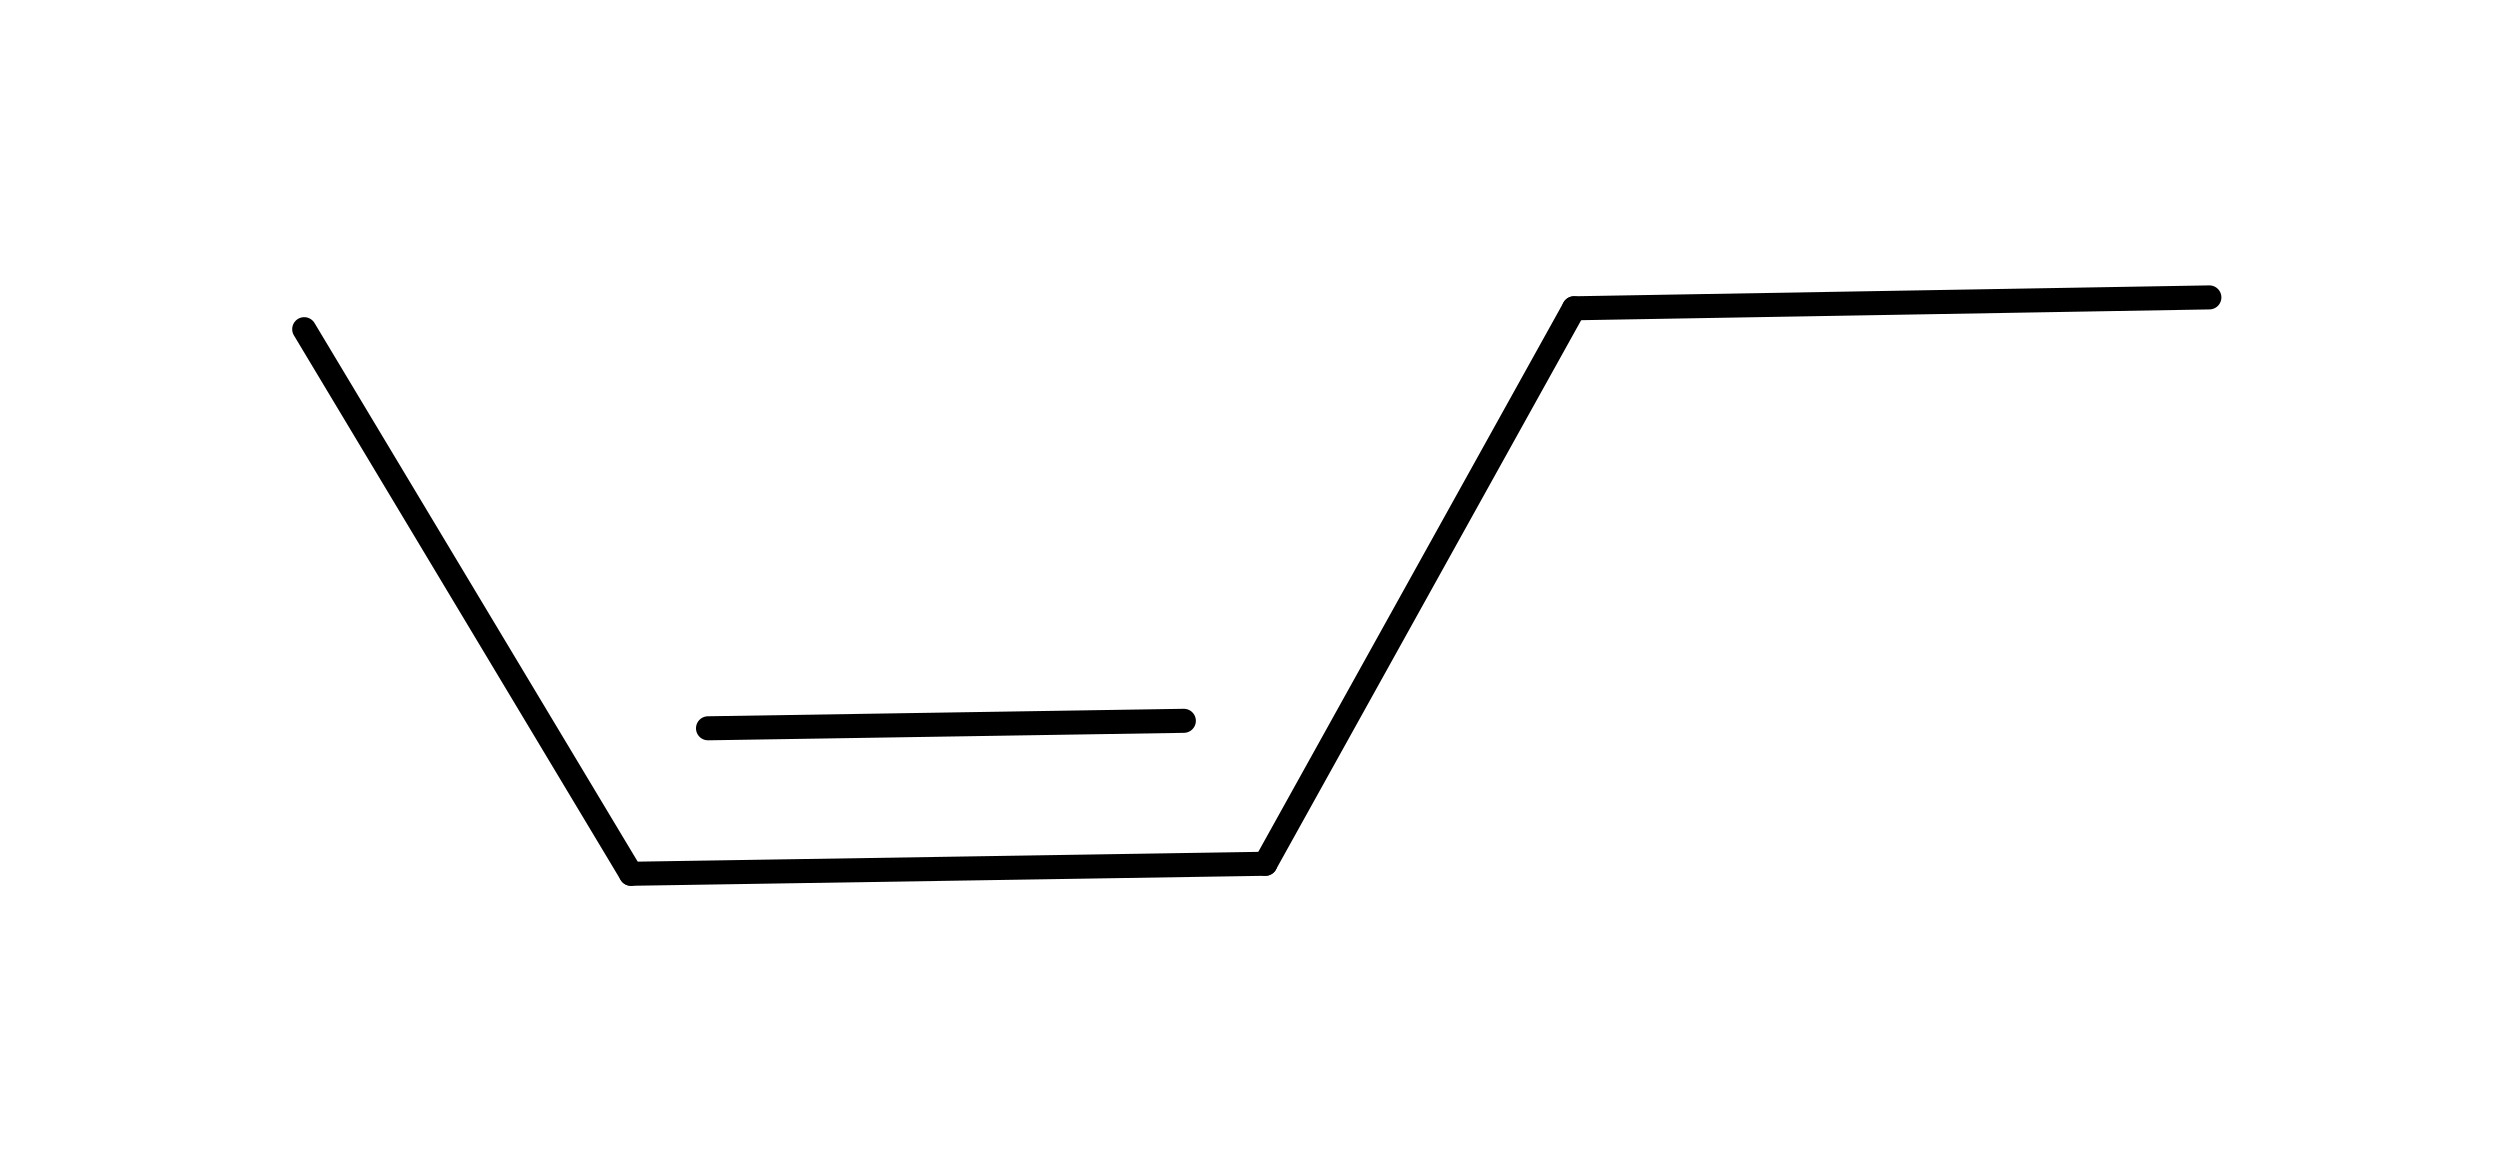 <?xml version="1.0" ?><svg height="127.125mm" version="1.0" viewBox="0 0 104 48" width="275.438mm" xmlns="http://www.w3.org/2000/svg">
  <g font-family="Helvetica" font-size="12pt" stroke-linecap="round" transform="translate(-162,-140)">
    <g stroke="#000000" stroke-width="1.0">
      <line x1="227.479" x2="253.91" y1="152.825" y2="152.372"/>
    </g>
    <g stroke="#000000" stroke-width="1.0">
      <line x1="214.641" x2="227.479" y1="175.933" y2="152.825"/>
    </g>
    <g stroke="#000000" stroke-width="1.0">
      <line x1="188.248" x2="214.641" y1="176.349" y2="175.933"/>
      <line x1="191.453" x2="211.248" y1="170.297" y2="169.986"/>
    </g>
    <g stroke="#000000" stroke-width="1.0">
      <line x1="188.248" x2="174.655" y1="176.349" y2="153.694"/>
    </g>
  </g>
</svg>